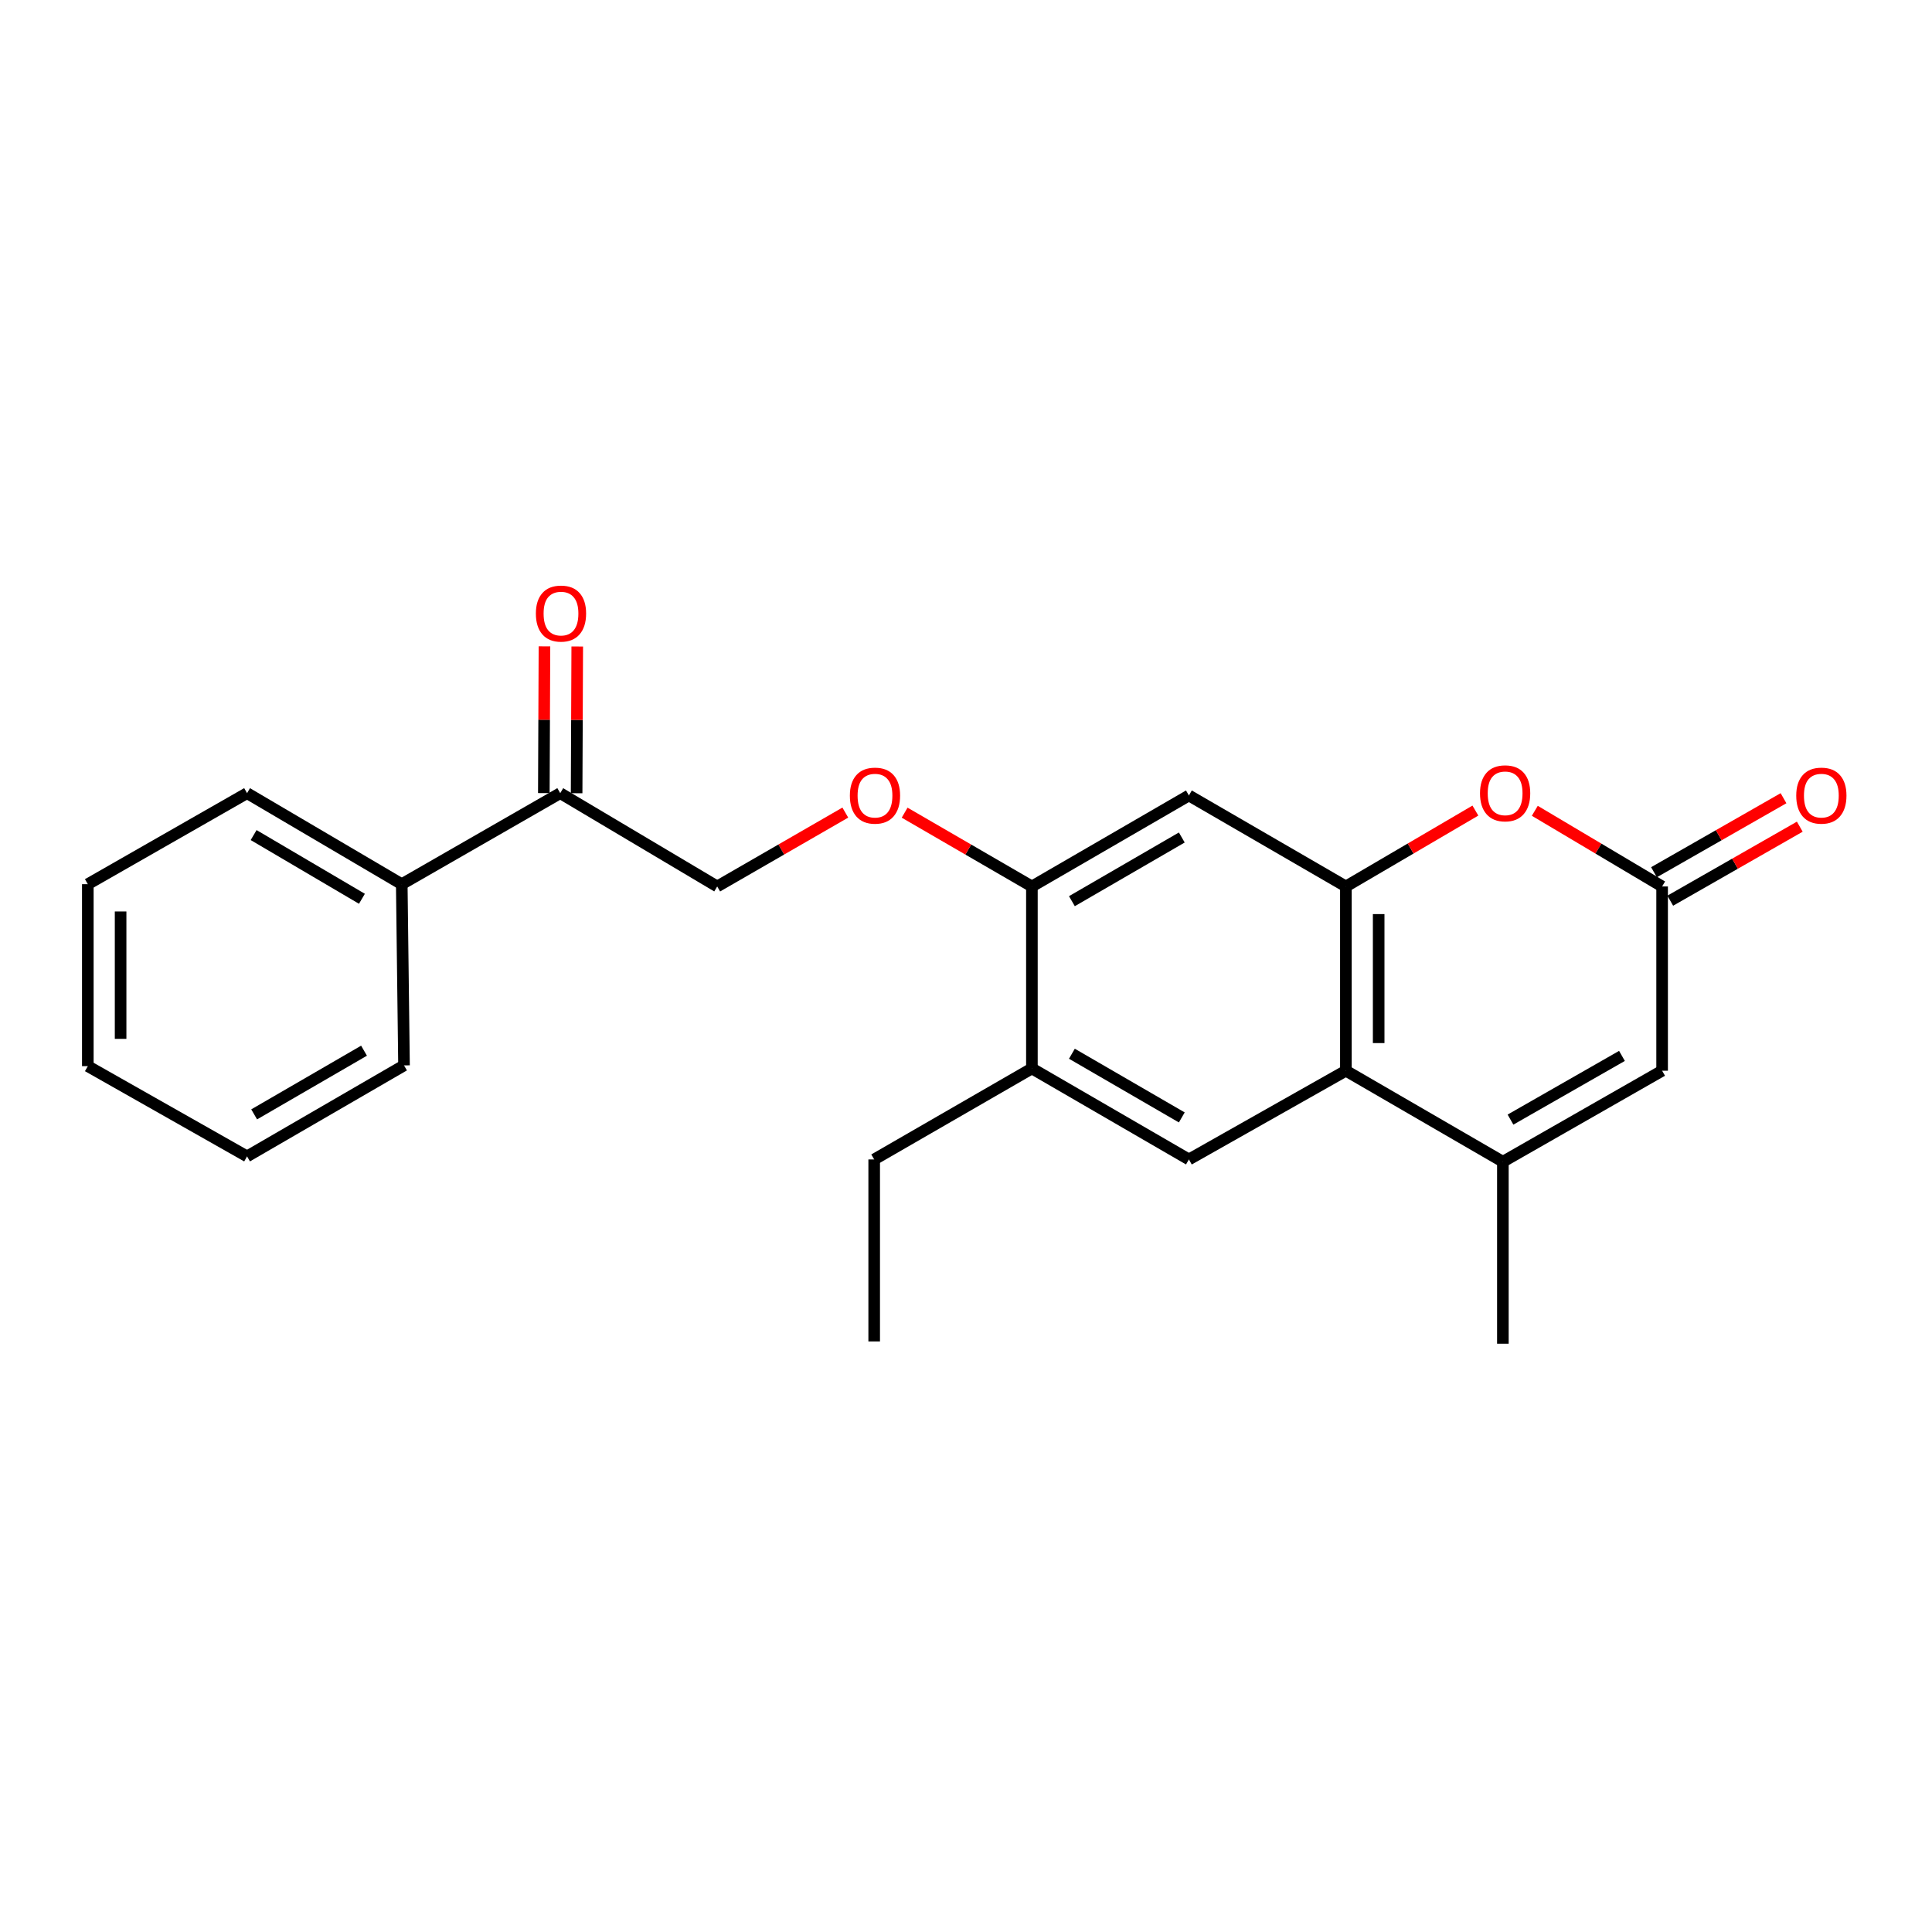 <?xml version='1.0' encoding='iso-8859-1'?>
<svg version='1.1' baseProfile='full'
              xmlns='http://www.w3.org/2000/svg'
                      xmlns:rdkit='http://www.rdkit.org/xml'
                      xmlns:xlink='http://www.w3.org/1999/xlink'
                  xml:space='preserve'
width='1000px' height='1000px' viewBox='0 0 1000 1000'>
<!-- END OF HEADER -->
<rect style='opacity:1.0;fill:#FFFFFF;stroke:none' width='1000' height='1000' x='0' y='0'> </rect>
<path class='bond-0' d='M 696.627,458.83 L 696.627,554.205' style='fill:none;fill-rule:evenodd;stroke:#000000;stroke-width:6px;stroke-linecap:butt;stroke-linejoin:miter;stroke-opacity:1' />
<path class='bond-0' d='M 713.598,473.136 L 713.598,539.899' style='fill:none;fill-rule:evenodd;stroke:#000000;stroke-width:6px;stroke-linecap:butt;stroke-linejoin:miter;stroke-opacity:1' />
<path class='bond-2' d='M 696.627,458.83 L 730.143,439.193' style='fill:none;fill-rule:evenodd;stroke:#000000;stroke-width:6px;stroke-linecap:butt;stroke-linejoin:miter;stroke-opacity:1' />
<path class='bond-2' d='M 730.143,439.193 L 763.659,419.555' style='fill:none;fill-rule:evenodd;stroke:#FF0000;stroke-width:6px;stroke-linecap:butt;stroke-linejoin:miter;stroke-opacity:1' />
<path class='bond-5' d='M 696.627,458.83 L 615.375,411.736' style='fill:none;fill-rule:evenodd;stroke:#000000;stroke-width:6px;stroke-linecap:butt;stroke-linejoin:miter;stroke-opacity:1' />
<path class='bond-1' d='M 696.627,554.205 L 777.888,601.308' style='fill:none;fill-rule:evenodd;stroke:#000000;stroke-width:6px;stroke-linecap:butt;stroke-linejoin:miter;stroke-opacity:1' />
<path class='bond-6' d='M 696.627,554.205 L 615.375,600.129' style='fill:none;fill-rule:evenodd;stroke:#000000;stroke-width:6px;stroke-linecap:butt;stroke-linejoin:miter;stroke-opacity:1' />
<path class='bond-15' d='M 777.888,601.308 L 777.888,695.514' style='fill:none;fill-rule:evenodd;stroke:#000000;stroke-width:6px;stroke-linecap:butt;stroke-linejoin:miter;stroke-opacity:1' />
<path class='bond-24' d='M 777.888,601.308 L 860.309,554.205' style='fill:none;fill-rule:evenodd;stroke:#000000;stroke-width:6px;stroke-linecap:butt;stroke-linejoin:miter;stroke-opacity:1' />
<path class='bond-24' d='M 781.83,579.508 L 839.525,546.536' style='fill:none;fill-rule:evenodd;stroke:#000000;stroke-width:6px;stroke-linecap:butt;stroke-linejoin:miter;stroke-opacity:1' />
<path class='bond-3' d='M 794.411,419.669 L 827.36,439.249' style='fill:none;fill-rule:evenodd;stroke:#FF0000;stroke-width:6px;stroke-linecap:butt;stroke-linejoin:miter;stroke-opacity:1' />
<path class='bond-3' d='M 827.36,439.249 L 860.309,458.83' style='fill:none;fill-rule:evenodd;stroke:#000000;stroke-width:6px;stroke-linecap:butt;stroke-linejoin:miter;stroke-opacity:1' />
<path class='bond-4' d='M 860.309,458.83 L 860.309,554.205' style='fill:none;fill-rule:evenodd;stroke:#000000;stroke-width:6px;stroke-linecap:butt;stroke-linejoin:miter;stroke-opacity:1' />
<path class='bond-11' d='M 864.518,466.197 L 898.042,447.043' style='fill:none;fill-rule:evenodd;stroke:#000000;stroke-width:6px;stroke-linecap:butt;stroke-linejoin:miter;stroke-opacity:1' />
<path class='bond-11' d='M 898.042,447.043 L 931.566,427.888' style='fill:none;fill-rule:evenodd;stroke:#FF0000;stroke-width:6px;stroke-linecap:butt;stroke-linejoin:miter;stroke-opacity:1' />
<path class='bond-11' d='M 856.099,451.463 L 889.623,432.308' style='fill:none;fill-rule:evenodd;stroke:#000000;stroke-width:6px;stroke-linecap:butt;stroke-linejoin:miter;stroke-opacity:1' />
<path class='bond-11' d='M 889.623,432.308 L 923.146,413.153' style='fill:none;fill-rule:evenodd;stroke:#FF0000;stroke-width:6px;stroke-linecap:butt;stroke-linejoin:miter;stroke-opacity:1' />
<path class='bond-7' d='M 615.375,411.736 L 534.114,458.83' style='fill:none;fill-rule:evenodd;stroke:#000000;stroke-width:6px;stroke-linecap:butt;stroke-linejoin:miter;stroke-opacity:1' />
<path class='bond-7' d='M 611.695,433.484 L 554.813,466.449' style='fill:none;fill-rule:evenodd;stroke:#000000;stroke-width:6px;stroke-linecap:butt;stroke-linejoin:miter;stroke-opacity:1' />
<path class='bond-23' d='M 615.375,600.129 L 534.114,553.026' style='fill:none;fill-rule:evenodd;stroke:#000000;stroke-width:6px;stroke-linecap:butt;stroke-linejoin:miter;stroke-opacity:1' />
<path class='bond-23' d='M 611.697,578.382 L 554.814,545.409' style='fill:none;fill-rule:evenodd;stroke:#000000;stroke-width:6px;stroke-linecap:butt;stroke-linejoin:miter;stroke-opacity:1' />
<path class='bond-8' d='M 534.114,458.83 L 534.114,553.026' style='fill:none;fill-rule:evenodd;stroke:#000000;stroke-width:6px;stroke-linecap:butt;stroke-linejoin:miter;stroke-opacity:1' />
<path class='bond-10' d='M 534.114,458.83 L 501.176,439.732' style='fill:none;fill-rule:evenodd;stroke:#000000;stroke-width:6px;stroke-linecap:butt;stroke-linejoin:miter;stroke-opacity:1' />
<path class='bond-10' d='M 501.176,439.732 L 468.238,420.635' style='fill:none;fill-rule:evenodd;stroke:#FF0000;stroke-width:6px;stroke-linecap:butt;stroke-linejoin:miter;stroke-opacity:1' />
<path class='bond-16' d='M 534.114,553.026 L 452.476,600.129' style='fill:none;fill-rule:evenodd;stroke:#000000;stroke-width:6px;stroke-linecap:butt;stroke-linejoin:miter;stroke-opacity:1' />
<path class='bond-9' d='M 289.973,410.539 L 371.225,458.83' style='fill:none;fill-rule:evenodd;stroke:#000000;stroke-width:6px;stroke-linecap:butt;stroke-linejoin:miter;stroke-opacity:1' />
<path class='bond-13' d='M 298.458,410.575 L 298.62,372.6' style='fill:none;fill-rule:evenodd;stroke:#000000;stroke-width:6px;stroke-linecap:butt;stroke-linejoin:miter;stroke-opacity:1' />
<path class='bond-13' d='M 298.62,372.6 L 298.781,334.624' style='fill:none;fill-rule:evenodd;stroke:#FF0000;stroke-width:6px;stroke-linecap:butt;stroke-linejoin:miter;stroke-opacity:1' />
<path class='bond-13' d='M 281.488,410.503 L 281.649,372.528' style='fill:none;fill-rule:evenodd;stroke:#000000;stroke-width:6px;stroke-linecap:butt;stroke-linejoin:miter;stroke-opacity:1' />
<path class='bond-13' d='M 281.649,372.528 L 281.811,334.552' style='fill:none;fill-rule:evenodd;stroke:#FF0000;stroke-width:6px;stroke-linecap:butt;stroke-linejoin:miter;stroke-opacity:1' />
<path class='bond-14' d='M 289.973,410.539 L 207.948,457.651' style='fill:none;fill-rule:evenodd;stroke:#000000;stroke-width:6px;stroke-linecap:butt;stroke-linejoin:miter;stroke-opacity:1' />
<path class='bond-12' d='M 437.534,420.592 L 404.379,439.711' style='fill:none;fill-rule:evenodd;stroke:#FF0000;stroke-width:6px;stroke-linecap:butt;stroke-linejoin:miter;stroke-opacity:1' />
<path class='bond-12' d='M 404.379,439.711 L 371.225,458.83' style='fill:none;fill-rule:evenodd;stroke:#000000;stroke-width:6px;stroke-linecap:butt;stroke-linejoin:miter;stroke-opacity:1' />
<path class='bond-17' d='M 207.948,457.651 L 127.875,410.539' style='fill:none;fill-rule:evenodd;stroke:#000000;stroke-width:6px;stroke-linecap:butt;stroke-linejoin:miter;stroke-opacity:1' />
<path class='bond-17' d='M 187.331,465.211 L 131.28,432.233' style='fill:none;fill-rule:evenodd;stroke:#000000;stroke-width:6px;stroke-linecap:butt;stroke-linejoin:miter;stroke-opacity:1' />
<path class='bond-18' d='M 207.948,457.651 L 209.117,551.452' style='fill:none;fill-rule:evenodd;stroke:#000000;stroke-width:6px;stroke-linecap:butt;stroke-linejoin:miter;stroke-opacity:1' />
<path class='bond-19' d='M 452.476,600.129 L 452.476,694.316' style='fill:none;fill-rule:evenodd;stroke:#000000;stroke-width:6px;stroke-linecap:butt;stroke-linejoin:miter;stroke-opacity:1' />
<path class='bond-21' d='M 127.875,410.539 L 45.455,457.651' style='fill:none;fill-rule:evenodd;stroke:#000000;stroke-width:6px;stroke-linecap:butt;stroke-linejoin:miter;stroke-opacity:1' />
<path class='bond-20' d='M 209.117,551.452 L 127.875,598.545' style='fill:none;fill-rule:evenodd;stroke:#000000;stroke-width:6px;stroke-linecap:butt;stroke-linejoin:miter;stroke-opacity:1' />
<path class='bond-20' d='M 188.42,543.834 L 131.551,576.799' style='fill:none;fill-rule:evenodd;stroke:#000000;stroke-width:6px;stroke-linecap:butt;stroke-linejoin:miter;stroke-opacity:1' />
<path class='bond-22' d='M 127.875,598.545 L 45.455,551.838' style='fill:none;fill-rule:evenodd;stroke:#000000;stroke-width:6px;stroke-linecap:butt;stroke-linejoin:miter;stroke-opacity:1' />
<path class='bond-25' d='M 45.455,457.651 L 45.455,551.838' style='fill:none;fill-rule:evenodd;stroke:#000000;stroke-width:6px;stroke-linecap:butt;stroke-linejoin:miter;stroke-opacity:1' />
<path class='bond-25' d='M 62.425,471.78 L 62.425,537.71' style='fill:none;fill-rule:evenodd;stroke:#000000;stroke-width:6px;stroke-linecap:butt;stroke-linejoin:miter;stroke-opacity:1' />
<path  class='atom-3' d='M 766.048 410.619
Q 766.048 403.819, 769.408 400.019
Q 772.768 396.219, 779.048 396.219
Q 785.328 396.219, 788.688 400.019
Q 792.048 403.819, 792.048 410.619
Q 792.048 417.499, 788.648 421.419
Q 785.248 425.299, 779.048 425.299
Q 772.808 425.299, 769.408 421.419
Q 766.048 417.539, 766.048 410.619
M 779.048 422.099
Q 783.368 422.099, 785.688 419.219
Q 788.048 416.299, 788.048 410.619
Q 788.048 405.059, 785.688 402.259
Q 783.368 399.419, 779.048 399.419
Q 774.728 399.419, 772.368 402.219
Q 770.048 405.019, 770.048 410.619
Q 770.048 416.339, 772.368 419.219
Q 774.728 422.099, 779.048 422.099
' fill='#FF0000'/>
<path  class='atom-11' d='M 439.891 411.816
Q 439.891 405.016, 443.251 401.216
Q 446.611 397.416, 452.891 397.416
Q 459.171 397.416, 462.531 401.216
Q 465.891 405.016, 465.891 411.816
Q 465.891 418.696, 462.491 422.616
Q 459.091 426.496, 452.891 426.496
Q 446.651 426.496, 443.251 422.616
Q 439.891 418.736, 439.891 411.816
M 452.891 423.296
Q 457.211 423.296, 459.531 420.416
Q 461.891 417.496, 461.891 411.816
Q 461.891 406.256, 459.531 403.456
Q 457.211 400.616, 452.891 400.616
Q 448.571 400.616, 446.211 403.416
Q 443.891 406.216, 443.891 411.816
Q 443.891 417.536, 446.211 420.416
Q 448.571 423.296, 452.891 423.296
' fill='#FF0000'/>
<path  class='atom-12' d='M 929.729 411.816
Q 929.729 405.016, 933.089 401.216
Q 936.449 397.416, 942.729 397.416
Q 949.009 397.416, 952.369 401.216
Q 955.729 405.016, 955.729 411.816
Q 955.729 418.696, 952.329 422.616
Q 948.929 426.496, 942.729 426.496
Q 936.489 426.496, 933.089 422.616
Q 929.729 418.736, 929.729 411.816
M 942.729 423.296
Q 947.049 423.296, 949.369 420.416
Q 951.729 417.496, 951.729 411.816
Q 951.729 406.256, 949.369 403.456
Q 947.049 400.616, 942.729 400.616
Q 938.409 400.616, 936.049 403.416
Q 933.729 406.216, 933.729 411.816
Q 933.729 417.536, 936.049 420.416
Q 938.409 423.296, 942.729 423.296
' fill='#FF0000'/>
<path  class='atom-14' d='M 277.369 317.582
Q 277.369 310.782, 280.729 306.982
Q 284.089 303.182, 290.369 303.182
Q 296.649 303.182, 300.009 306.982
Q 303.369 310.782, 303.369 317.582
Q 303.369 324.462, 299.969 328.382
Q 296.569 332.262, 290.369 332.262
Q 284.129 332.262, 280.729 328.382
Q 277.369 324.502, 277.369 317.582
M 290.369 329.062
Q 294.689 329.062, 297.009 326.182
Q 299.369 323.262, 299.369 317.582
Q 299.369 312.022, 297.009 309.222
Q 294.689 306.382, 290.369 306.382
Q 286.049 306.382, 283.689 309.182
Q 281.369 311.982, 281.369 317.582
Q 281.369 323.302, 283.689 326.182
Q 286.049 329.062, 290.369 329.062
' fill='#FF0000'/>
</svg>
